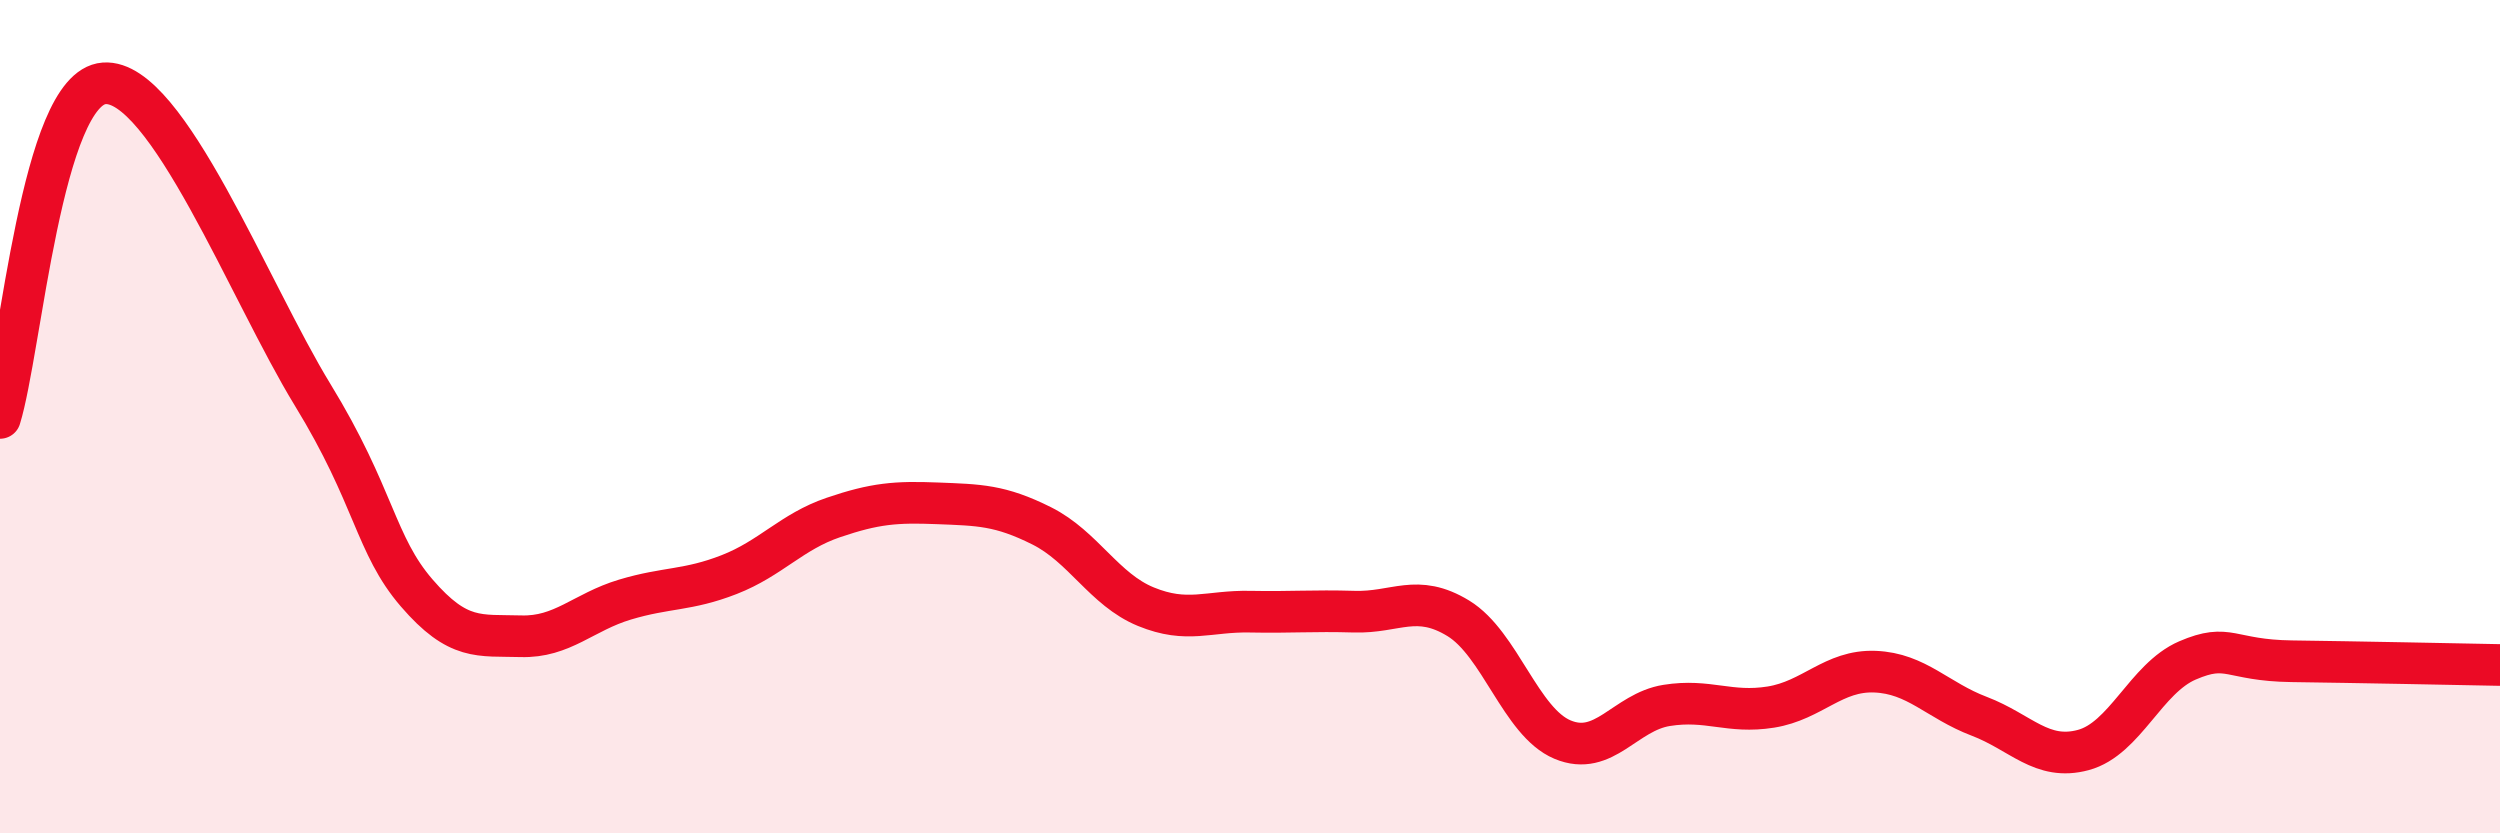 
    <svg width="60" height="20" viewBox="0 0 60 20" xmlns="http://www.w3.org/2000/svg">
      <path
        d="M 0,10.03 C 0.5,8.42 1,2.11 2.5,2 C 4,1.89 6,7.02 7.5,9.47 C 9,11.92 9,13.07 10,14.23 C 11,15.39 11.5,15.24 12.5,15.27 C 13.5,15.3 14,14.69 15,14.39 C 16,14.09 16.5,14.18 17.5,13.79 C 18.5,13.4 19,12.76 20,12.42 C 21,12.08 21.5,12.04 22.5,12.08 C 23.5,12.12 24,12.12 25,12.62 C 26,13.12 26.5,14.15 27.5,14.56 C 28.5,14.97 29,14.66 30,14.68 C 31,14.7 31.5,14.65 32.5,14.68 C 33.5,14.71 34,14.23 35,14.84 C 36,15.45 36.5,17.33 37.5,17.75 C 38.5,18.17 39,17.09 40,16.93 C 41,16.77 41.5,17.13 42.5,16.97 C 43.5,16.81 44,16.08 45,16.12 C 46,16.16 46.5,16.81 47.5,17.19 C 48.5,17.57 49,18.27 50,18 C 51,17.73 51.5,16.28 52.5,15.85 C 53.5,15.42 53.5,15.85 55,15.87 C 56.5,15.89 59,15.94 60,15.96L60 20L0 20Z"
        fill="#EB0A25"
        opacity="0.1"
        stroke-linecap="round"
        stroke-linejoin="round"
      />
      <path
        d="M 0,10.03 C 0.5,8.42 1,2.11 2.5,2 C 4,1.89 6,7.02 7.5,9.47 C 9,11.92 9,13.07 10,14.23 C 11,15.39 11.5,15.24 12.5,15.27 C 13.5,15.3 14,14.69 15,14.39 C 16,14.09 16.5,14.18 17.5,13.79 C 18.5,13.4 19,12.76 20,12.42 C 21,12.08 21.5,12.04 22.5,12.08 C 23.5,12.12 24,12.12 25,12.62 C 26,13.12 26.5,14.15 27.5,14.56 C 28.5,14.97 29,14.66 30,14.68 C 31,14.7 31.5,14.65 32.5,14.68 C 33.5,14.71 34,14.23 35,14.84 C 36,15.45 36.5,17.33 37.5,17.75 C 38.5,18.17 39,17.09 40,16.93 C 41,16.77 41.5,17.13 42.5,16.97 C 43.5,16.81 44,16.08 45,16.12 C 46,16.16 46.5,16.81 47.5,17.19 C 48.5,17.57 49,18.27 50,18 C 51,17.73 51.5,16.28 52.5,15.85 C 53.5,15.42 53.5,15.85 55,15.87 C 56.5,15.89 59,15.94 60,15.96"
        stroke="#EB0A25"
        stroke-width="1"
        fill="none"
        stroke-linecap="round"
        stroke-linejoin="round"
      />
    </svg>
  